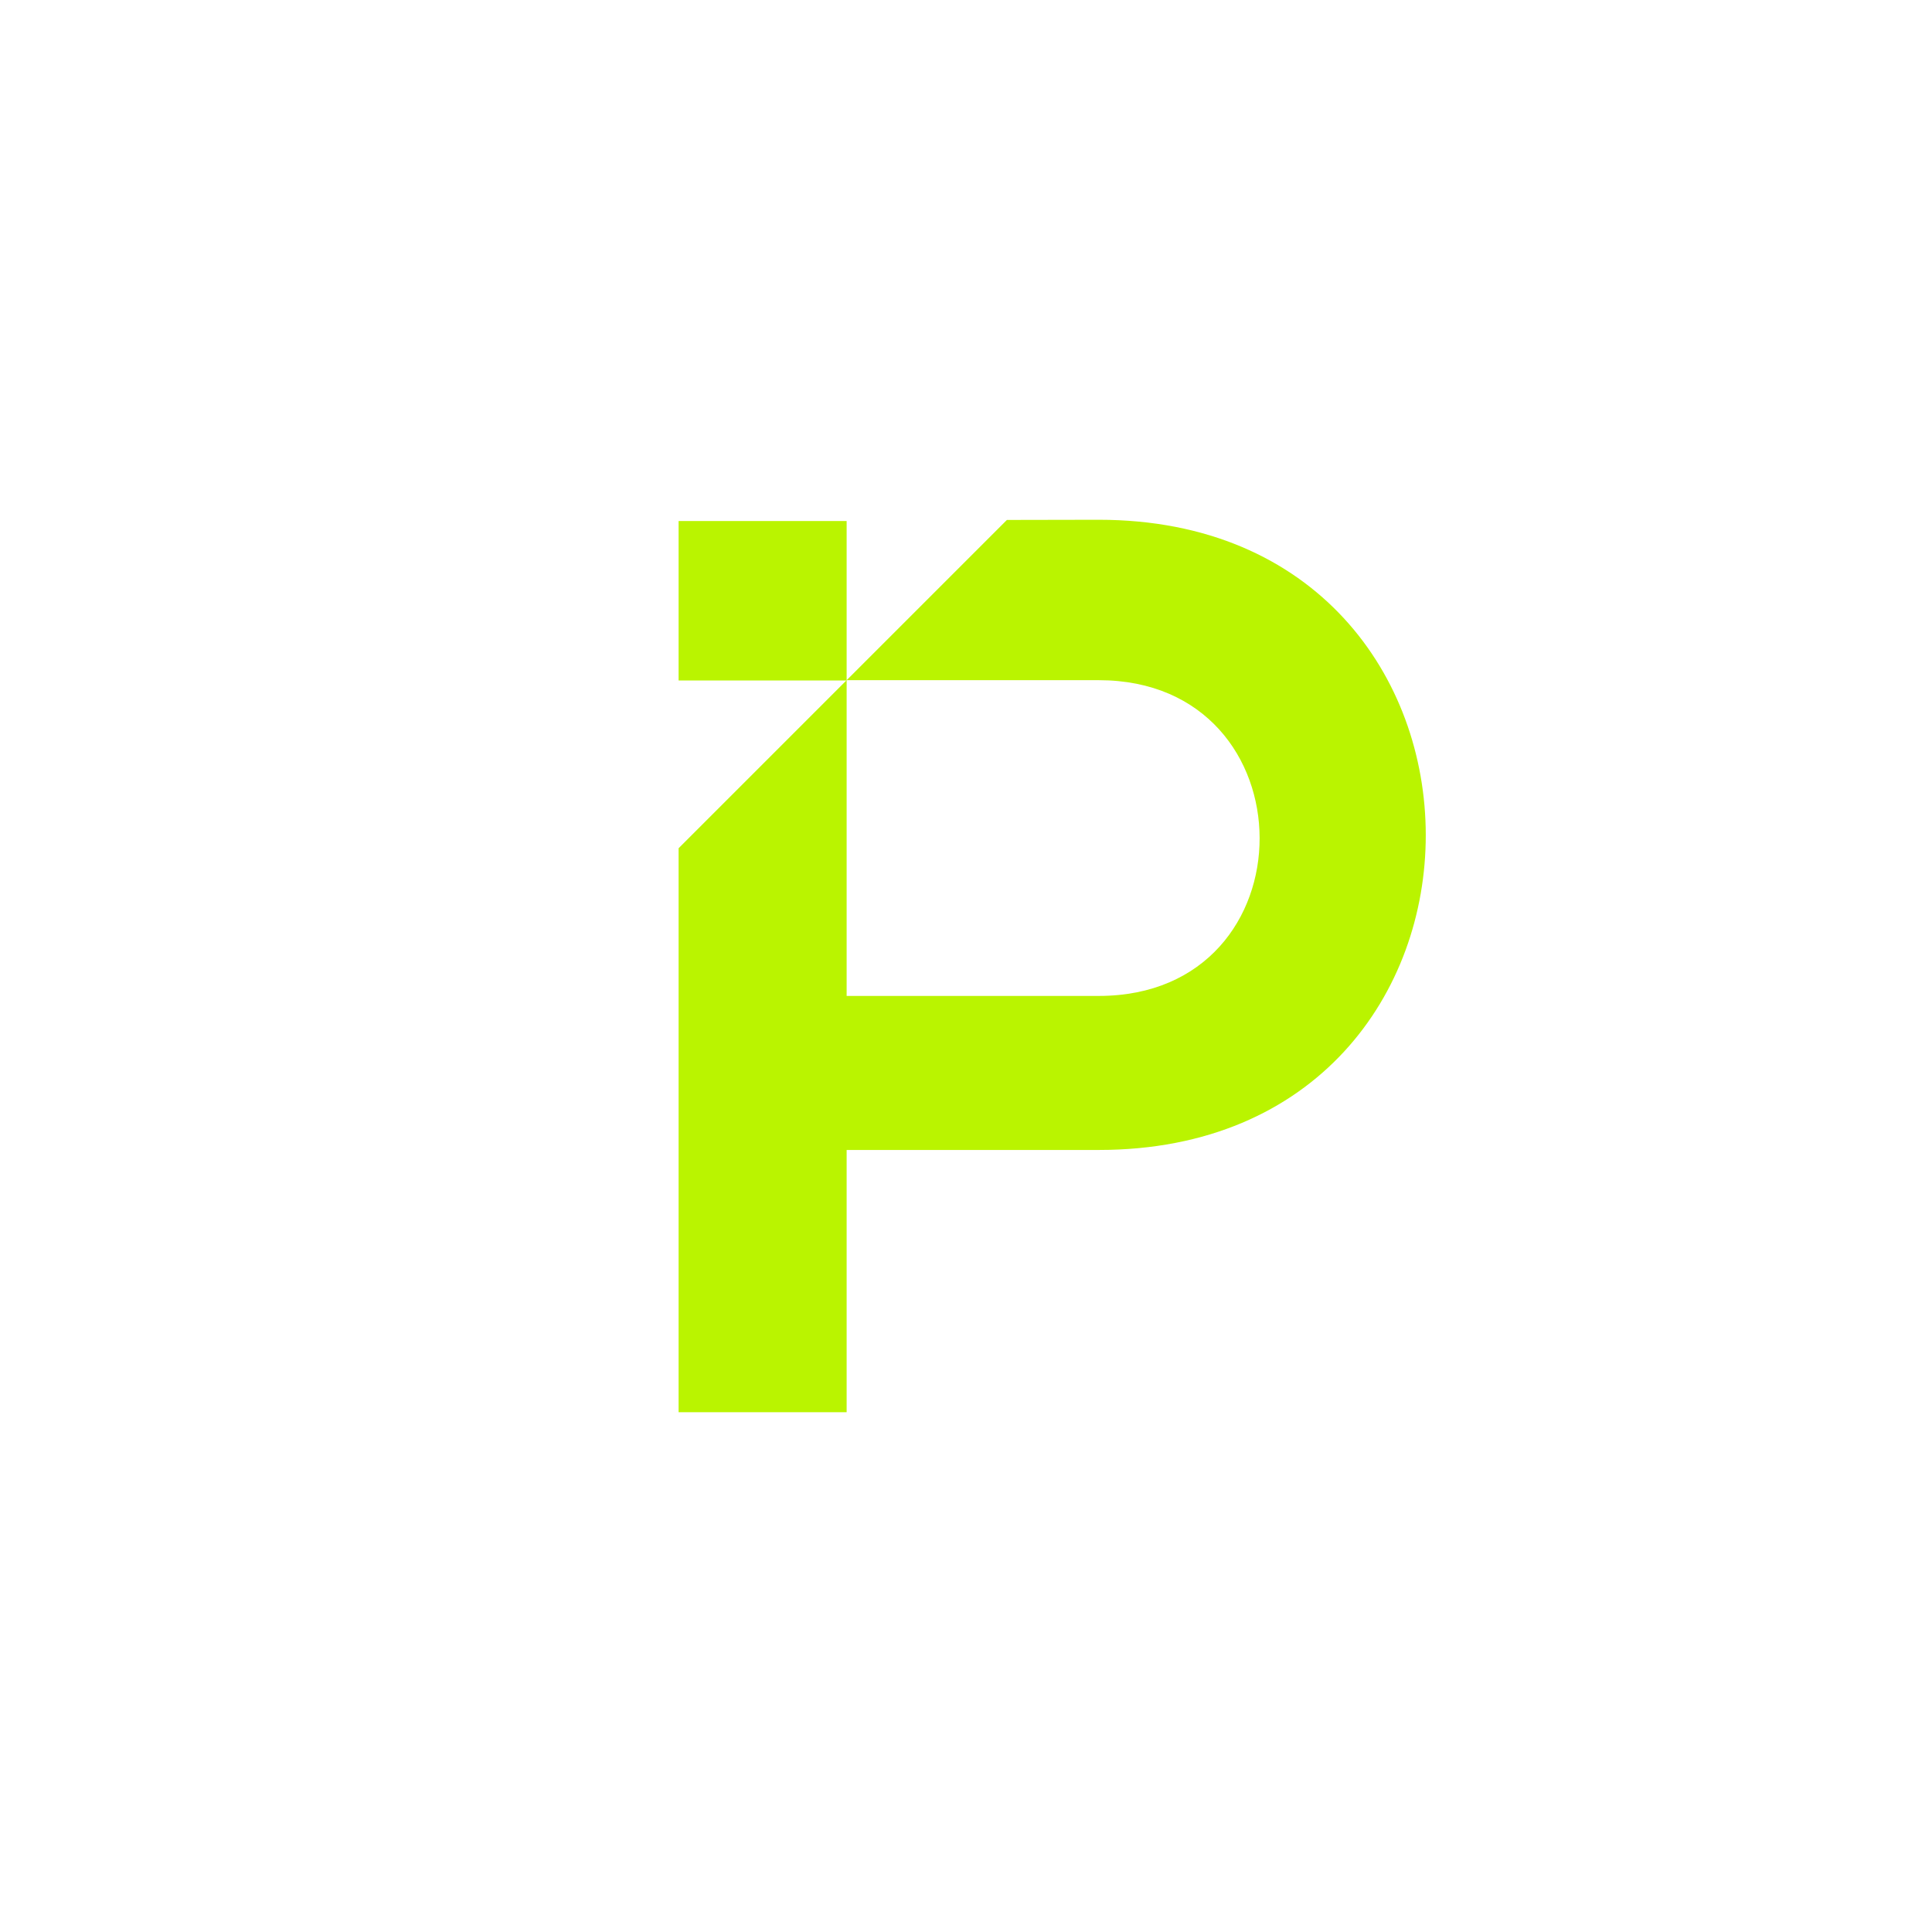 <svg version="1.1" id="Layer_1" xmlns="http://www.w3.org/2000/svg" xmlns:xlink="http://www.w3.org/1999/xlink" x="0px" y="0px"
	 viewBox="0 0 1000 1000" xml:space="preserve">
<style type="text/css">
	.st13{fill:#baf400;}
</style>
<g>
	<path class="st13" d="M568.7,269.03c-15.84,0-31.69,0.04-47.53,0.09l-82.94,82.94H568.7c110.71,0,111.37,163.43,0,163.43H438.22
		V352.21v-0.15v-82.37h-86.98v82.52h86.84l-86.84,86.84v291.92h86.98V595.22H568.7C794.73,595.22,794.07,269.03,568.7,269.03z"/>
</g>
</svg>
